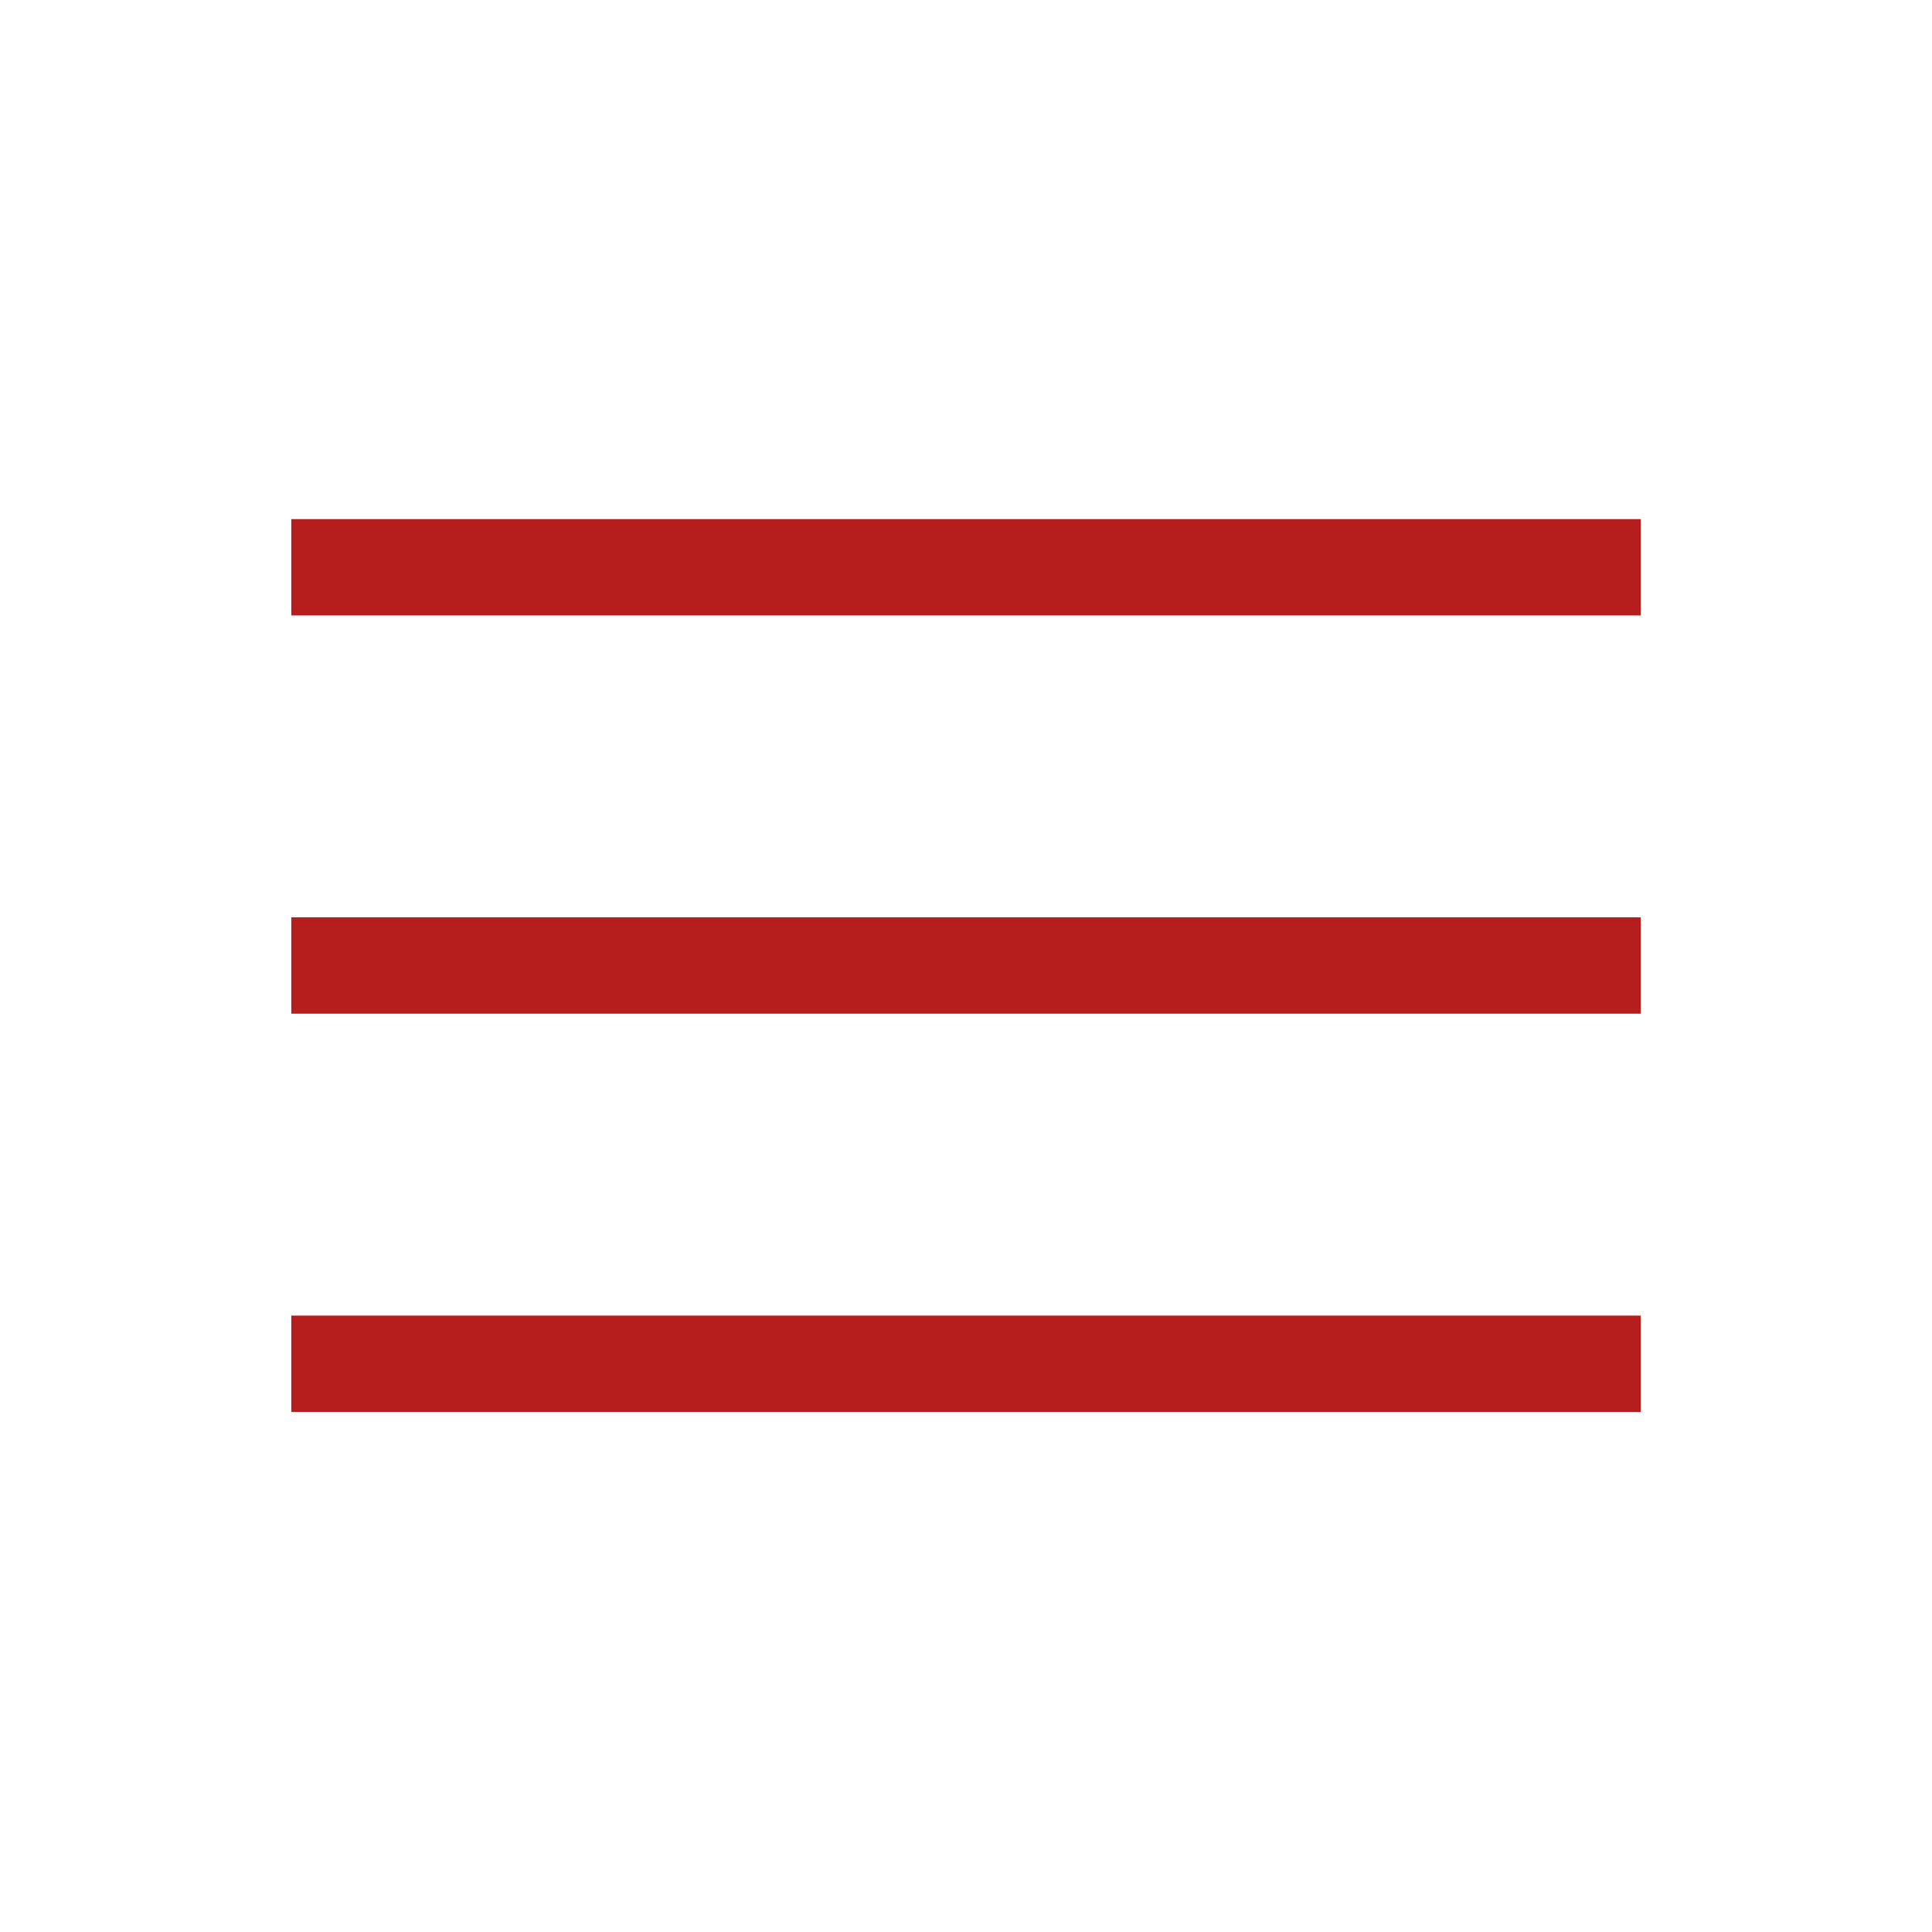 <svg xmlns="http://www.w3.org/2000/svg" height="40px" viewBox="0 -960 960 960" width="40px" fill="#b61e1e"><path d="M144.74-258.41v-47.88h670.52v47.88H144.74Zm0-197.89v-47.88h670.52v47.88H144.74Zm0-197.88v-47.88h670.52v47.88H144.74Z"/></svg>